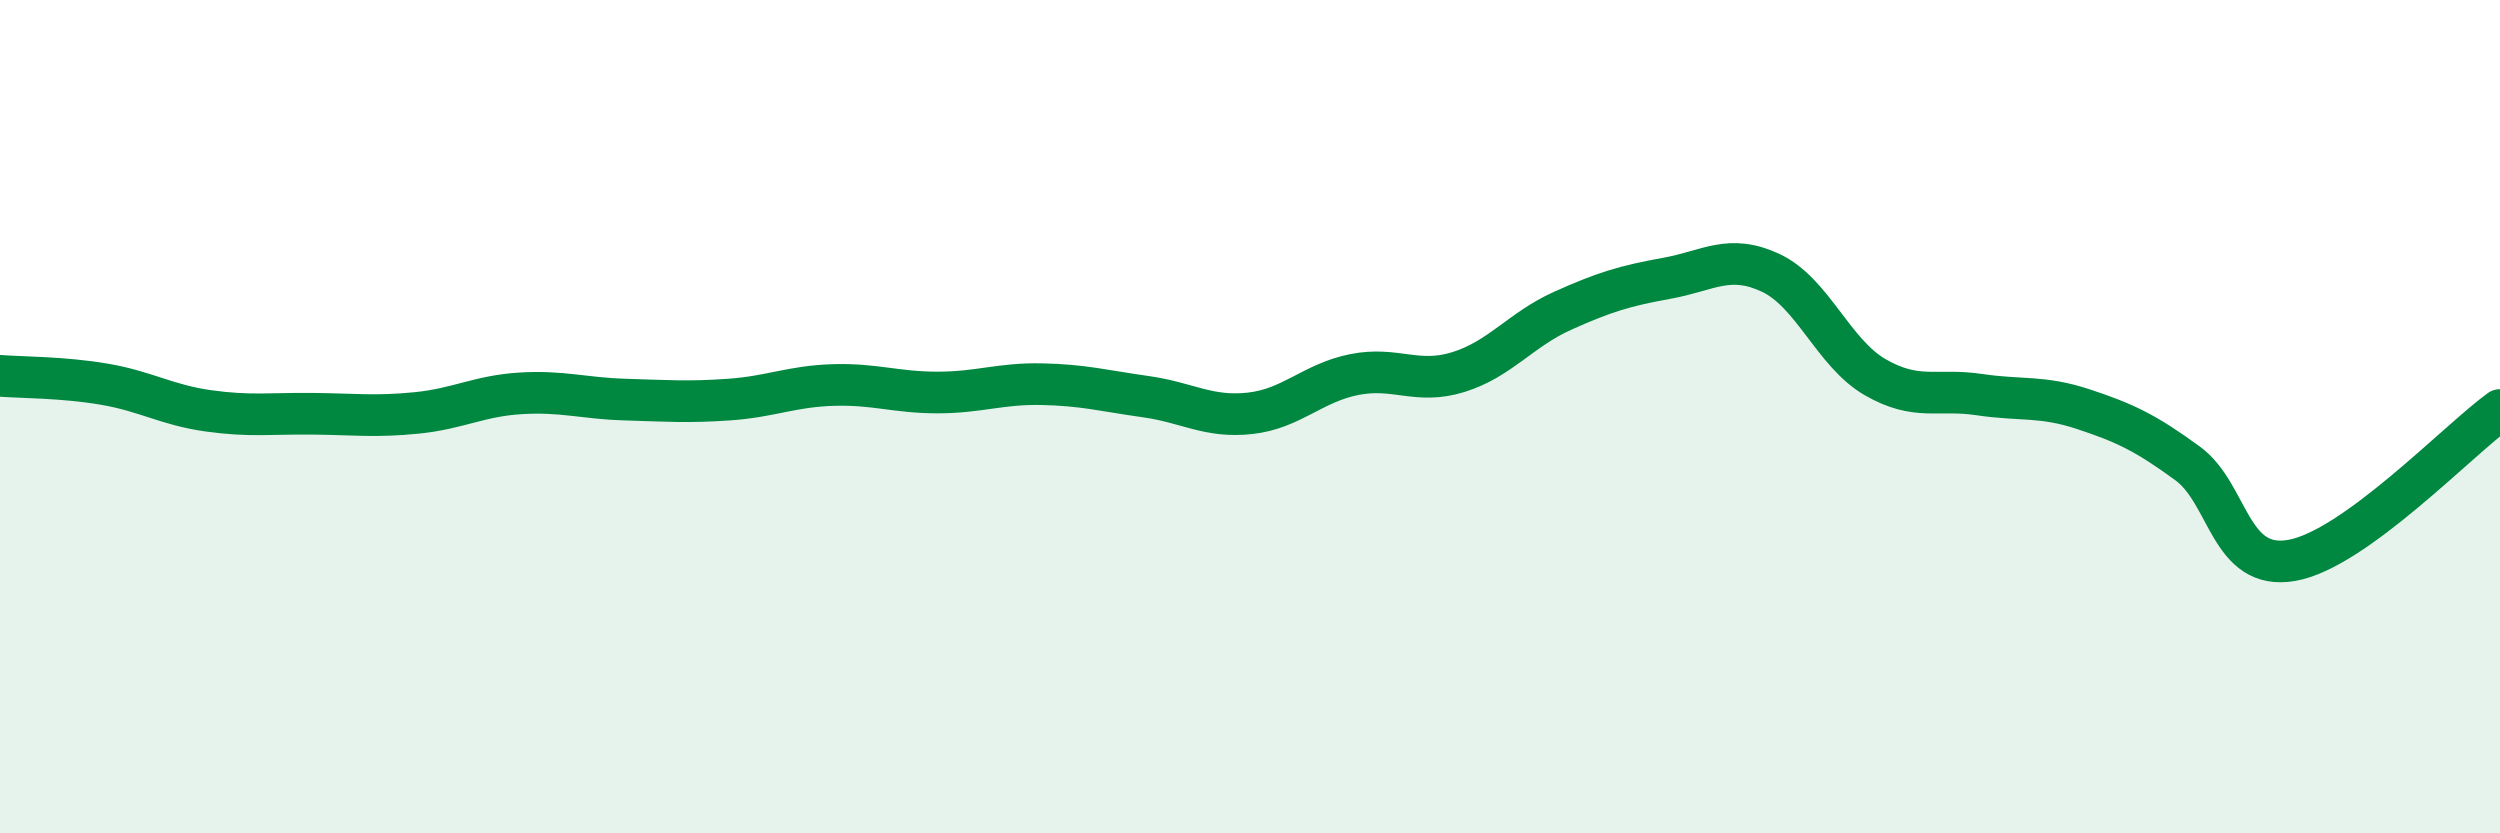 
    <svg width="60" height="20" viewBox="0 0 60 20" xmlns="http://www.w3.org/2000/svg">
      <path
        d="M 0,9.02 C 0.5,9.06 1.5,9.05 2.5,9.22 C 3.5,9.39 4,9.72 5,9.86 C 6,10 6.5,9.92 7.5,9.93 C 8.5,9.94 9,10.01 10,9.91 C 11,9.81 11.5,9.5 12.5,9.44 C 13.5,9.38 14,9.56 15,9.59 C 16,9.62 16.5,9.66 17.5,9.59 C 18.5,9.52 19,9.27 20,9.24 C 21,9.21 21.5,9.42 22.5,9.42 C 23.5,9.42 24,9.2 25,9.22 C 26,9.24 26.5,9.38 27.5,9.52 C 28.5,9.66 29,10.03 30,9.92 C 31,9.81 31.5,9.19 32.5,8.99 C 33.5,8.79 34,9.24 35,8.93 C 36,8.62 36.5,7.91 37.5,7.46 C 38.5,7.01 39,6.86 40,6.68 C 41,6.5 41.5,6.08 42.5,6.55 C 43.5,7.02 44,8.47 45,9.05 C 46,9.63 46.5,9.32 47.5,9.47 C 48.5,9.62 49,9.49 50,9.82 C 51,10.15 51.5,10.39 52.5,11.12 C 53.5,11.85 53.5,13.71 55,13.45 C 56.5,13.19 59,10.56 60,9.84L60 20L0 20Z"
        fill="#008740"
        opacity="0.1"
        stroke-linecap="round"
        stroke-linejoin="round"
      />
      <path
        d="M 0,9.02 C 0.5,9.06 1.5,9.05 2.5,9.22 C 3.5,9.39 4,9.72 5,9.86 C 6,10 6.5,9.92 7.5,9.93 C 8.5,9.94 9,10.01 10,9.91 C 11,9.81 11.5,9.5 12.5,9.44 C 13.5,9.38 14,9.56 15,9.59 C 16,9.62 16.5,9.66 17.5,9.59 C 18.5,9.52 19,9.27 20,9.24 C 21,9.21 21.5,9.42 22.5,9.42 C 23.5,9.42 24,9.2 25,9.22 C 26,9.24 26.5,9.38 27.5,9.52 C 28.5,9.66 29,10.03 30,9.92 C 31,9.81 31.5,9.19 32.5,8.99 C 33.5,8.79 34,9.24 35,8.93 C 36,8.62 36.5,7.91 37.5,7.46 C 38.5,7.01 39,6.86 40,6.68 C 41,6.5 41.5,6.08 42.5,6.55 C 43.5,7.02 44,8.47 45,9.05 C 46,9.63 46.5,9.32 47.5,9.47 C 48.5,9.62 49,9.49 50,9.82 C 51,10.15 51.5,10.39 52.5,11.12 C 53.5,11.85 53.5,13.71 55,13.45 C 56.5,13.19 59,10.56 60,9.84"
        stroke="#008740"
        stroke-width="1"
        fill="none"
        stroke-linecap="round"
        stroke-linejoin="round"
      />
    </svg>
  